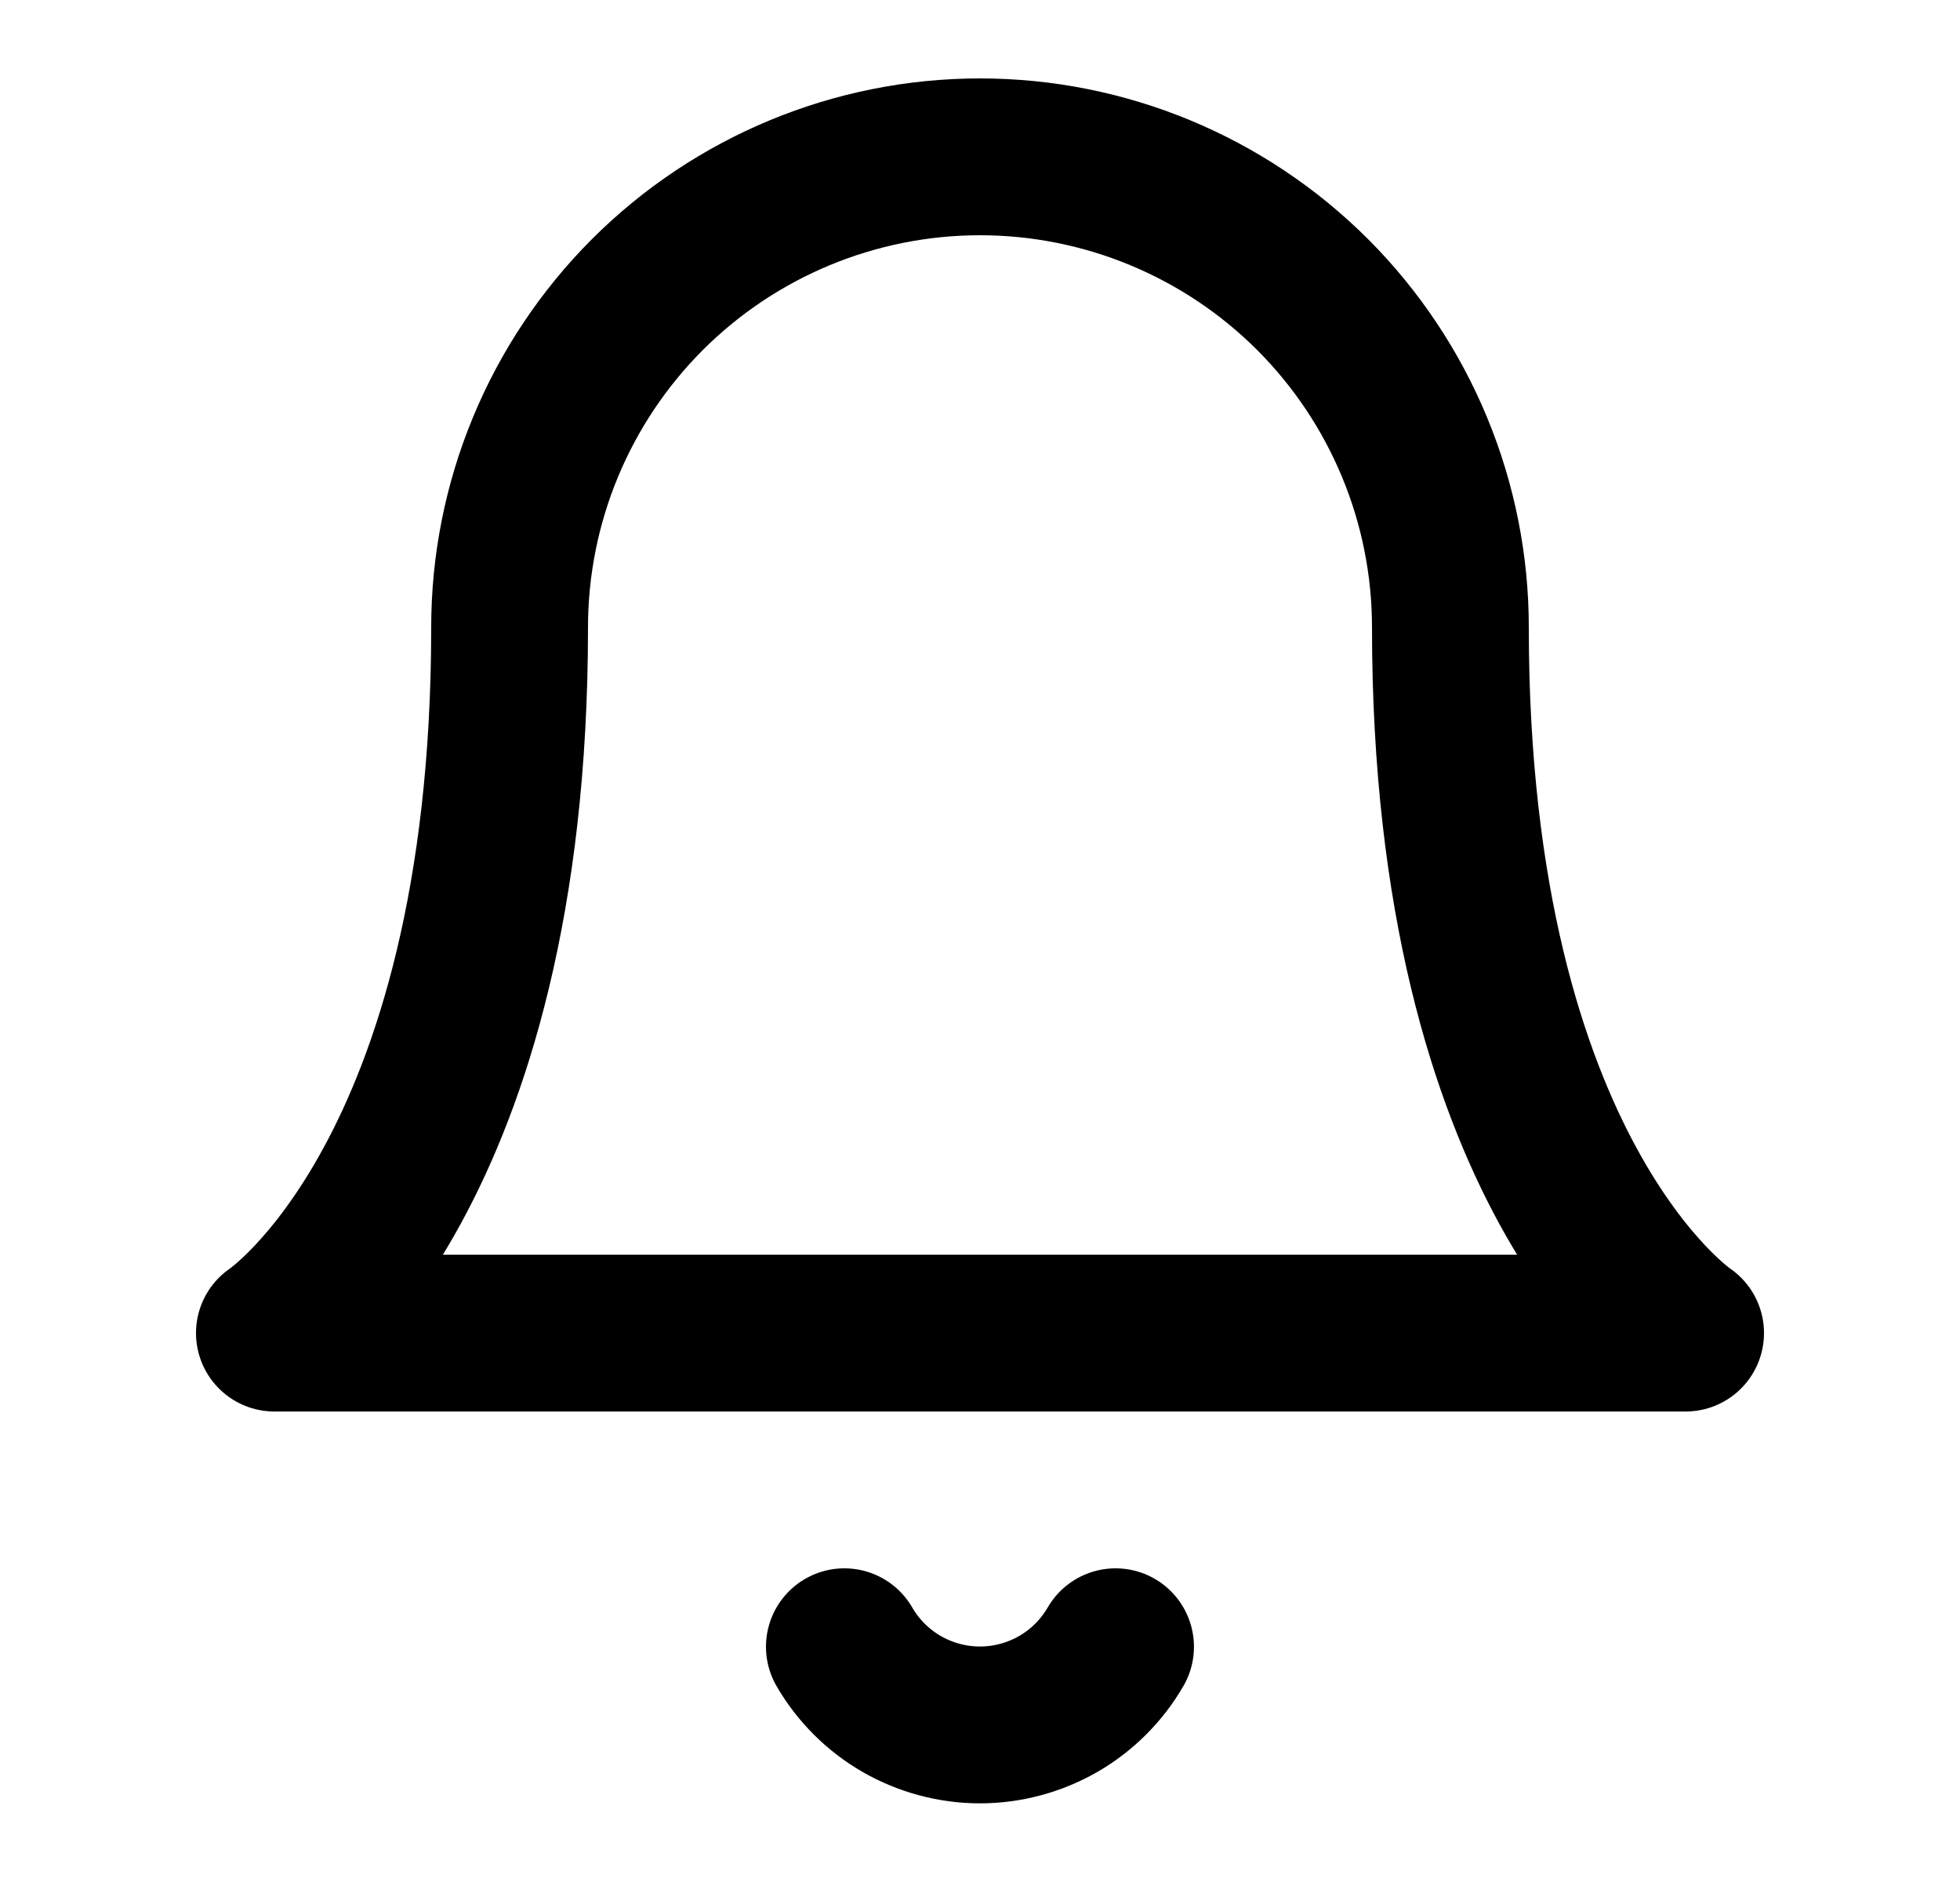 <?xml version="1.0" encoding="UTF-8"?> <svg xmlns="http://www.w3.org/2000/svg" width="25" height="24" viewBox="0 0 25 24" fill="none"><path d="M18.5 8C18.5 6.409 17.868 4.883 16.743 3.757C15.617 2.632 14.091 2 12.5 2C10.909 2 9.383 2.632 8.257 3.757C7.132 4.883 6.5 6.409 6.5 8C6.5 15 3.5 17 3.5 17H21.5C21.5 17 18.5 15 18.5 8Z" stroke="black" stroke-width="2" stroke-linecap="round" stroke-linejoin="round"></path><path d="M14.229 21C14.054 21.303 13.801 21.555 13.498 21.73C13.194 21.904 12.85 21.997 12.499 21.997C12.149 21.997 11.805 21.904 11.501 21.73C11.198 21.555 10.945 21.303 10.77 21" stroke="black" stroke-width="2" stroke-linecap="round" stroke-linejoin="round"></path></svg> 
